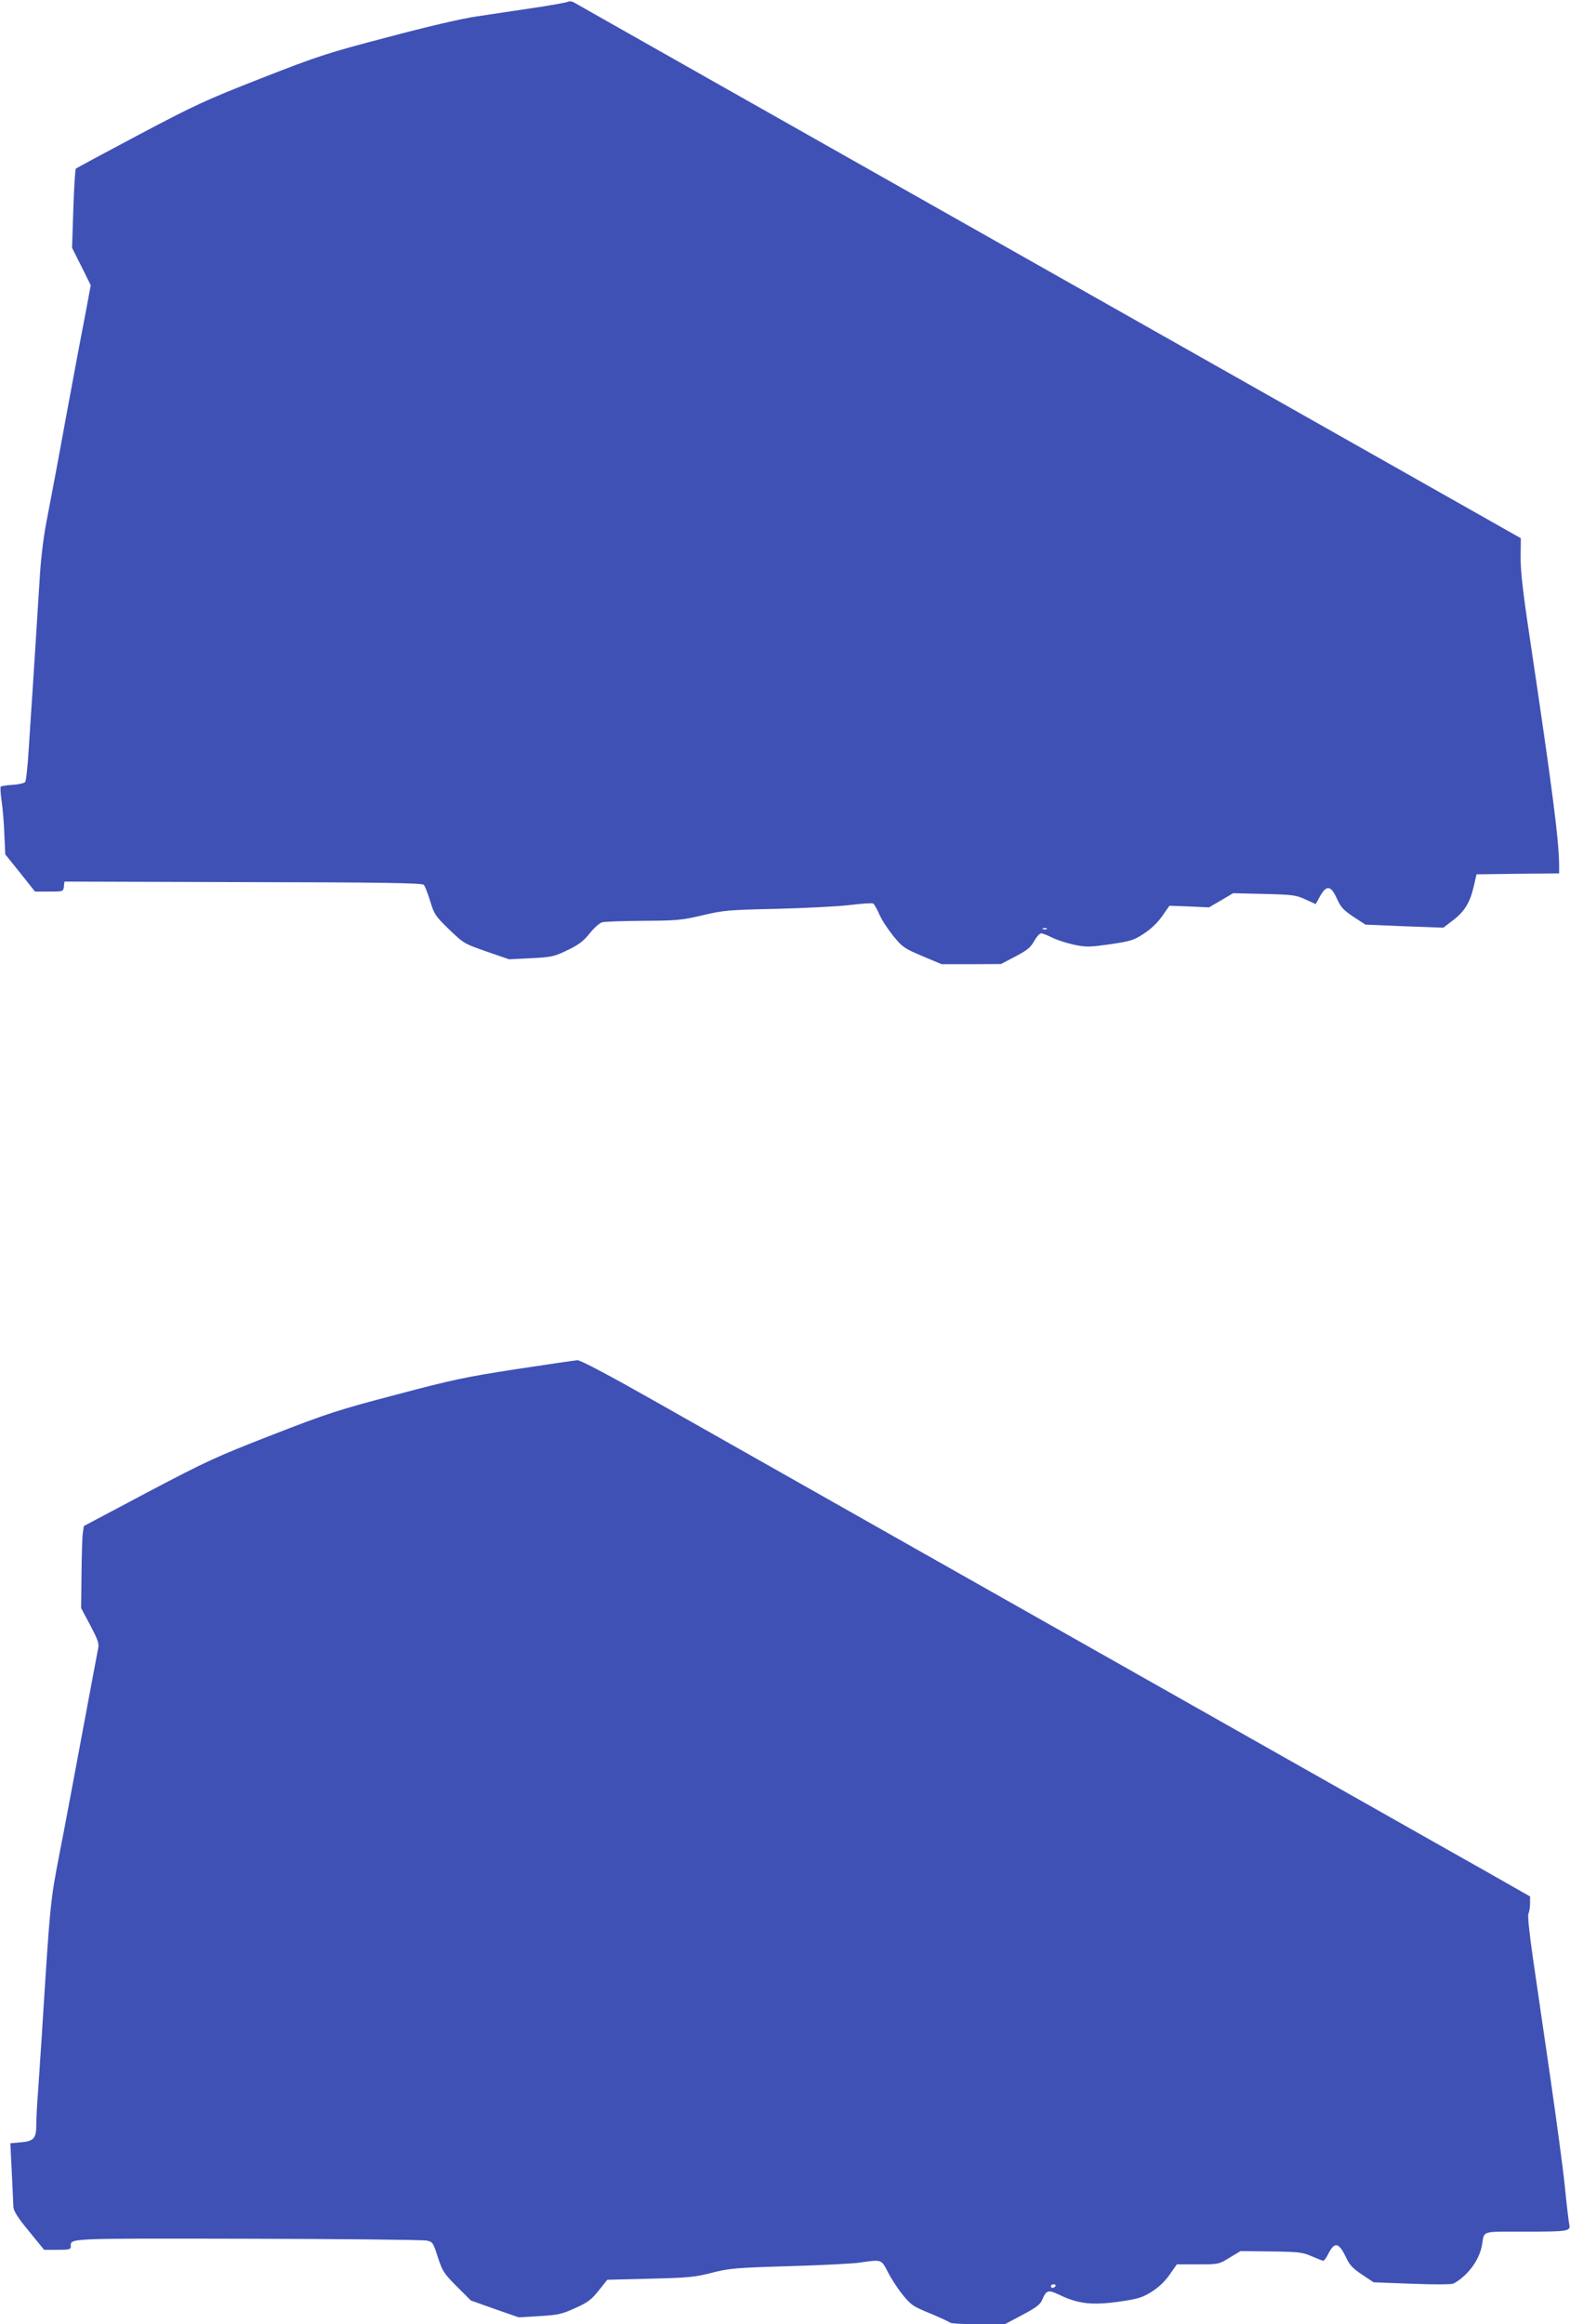 <?xml version="1.0" standalone="no"?>
<!DOCTYPE svg PUBLIC "-//W3C//DTD SVG 20010904//EN"
 "http://www.w3.org/TR/2001/REC-SVG-20010904/DTD/svg10.dtd">
<svg version="1.0" xmlns="http://www.w3.org/2000/svg"
 width="865pt" height="1280pt" viewBox="0 0 865 1280"
 preserveAspectRatio="xMidYMid meet">
<g transform="translate(0,1280) scale(0.1,-0.1)"
fill="#3f51b5" stroke="none">
<path d="M3125 12789 c-11 -4 -99 -20 -195 -34 -96 -14 -234 -35 -307 -46 -78
-11 -278 -58 -488 -114 -332 -87 -381 -103 -693 -225 -309 -121 -365 -147
-677 -312 -187 -99 -343 -183 -347 -187 -4 -3 -10 -103 -14 -221 l-7 -215 52
-103 51 -103 -34 -182 c-20 -100 -67 -354 -106 -564 -38 -210 -83 -449 -99
-530 -19 -93 -34 -211 -41 -318 -15 -244 -30 -469 -40 -630 -5 -77 -15 -221
-21 -320 -6 -99 -15 -185 -20 -191 -5 -7 -36 -14 -69 -16 -33 -2 -62 -7 -66
-10 -3 -4 -1 -39 5 -80 6 -40 13 -122 15 -183 l5 -110 82 -102 82 -103 78 0
c77 0 78 0 81 28 l3 27 985 -3 c771 -1 987 -5 995 -15 6 -6 22 -47 35 -89 22
-73 28 -82 104 -156 80 -77 83 -79 206 -122 l125 -43 122 6 c113 6 126 9 199
44 62 30 88 49 123 93 25 31 55 58 70 61 14 4 115 7 225 8 182 1 209 3 325 30
118 28 143 30 411 36 157 4 338 13 403 21 65 8 122 12 128 8 5 -3 21 -30 34
-60 13 -30 48 -83 77 -119 50 -61 60 -68 159 -110 l107 -45 163 0 164 1 80 42
c65 34 84 50 103 85 13 23 30 42 38 42 8 0 36 -11 62 -24 26 -13 80 -30 121
-39 68 -14 84 -13 198 3 114 17 130 22 186 59 40 26 76 61 101 97 l39 56 109
-4 109 -5 67 39 66 39 171 -4 c158 -4 174 -6 227 -30 l57 -26 23 42 c36 64 60
62 93 -10 22 -50 36 -64 92 -102 l66 -43 215 -9 214 -8 55 42 c63 49 92 96
113 187 l15 65 228 3 227 2 0 43 c-1 139 -34 401 -162 1257 -39 260 -51 370
-50 445 l1 101 -647 366 c-751 425 -2858 1616 -3857 2181 -379 214 -699 396
-710 402 -13 8 -27 10 -40 4z m2642 -5105 c-3 -3 -12 -4 -19 -1 -8 3 -5 6 6 6
11 1 17 -2 13 -5z"/>
<path d="M2845 5260 c-274 -42 -351 -58 -660 -140 -323 -85 -376 -102 -685
-222 -310 -121 -361 -144 -687 -316 l-351 -186 -6 -41 c-3 -22 -6 -123 -7
-225 l-2 -186 51 -96 c46 -88 49 -100 41 -135 -4 -21 -42 -222 -84 -448 -42
-225 -98 -526 -126 -667 -52 -271 -52 -262 -99 -1013 -6 -93 -15 -228 -20
-299 -6 -72 -10 -155 -10 -186 0 -76 -13 -92 -85 -98 l-58 -5 8 -161 c4 -88 8
-175 9 -192 2 -22 26 -60 86 -132 l83 -102 73 0 c64 0 74 2 74 18 1 46 -43 45
971 43 525 -1 970 -6 989 -10 34 -7 36 -10 62 -91 26 -78 33 -90 105 -162 l77
-77 132 -47 132 -46 115 7 c102 6 124 11 196 44 69 31 88 45 129 96 l48 60
234 6 c212 5 245 8 340 32 98 25 129 28 430 37 179 5 354 14 390 20 117 17
116 18 151 -51 17 -34 53 -90 81 -125 47 -58 57 -65 152 -104 55 -23 105 -46
110 -51 6 -5 76 -9 156 -9 l146 0 96 51 c74 39 99 58 109 81 24 58 33 60 100
28 101 -48 178 -56 322 -36 109 16 129 22 182 55 40 25 73 57 99 94 l40 57
115 0 c116 0 116 0 176 37 l60 36 169 -2 c154 -2 174 -5 224 -27 30 -13 58
-24 63 -24 5 0 17 17 28 39 35 68 58 62 99 -25 18 -38 37 -58 87 -91 l63 -42
212 -8 c126 -5 218 -4 228 1 79 43 143 130 157 212 14 81 -8 74 228 74 248 0
261 2 253 39 -3 14 -15 112 -25 216 -11 105 -48 377 -81 605 -33 228 -76 519
-94 645 -21 146 -30 236 -25 247 5 9 9 34 9 56 l0 38 -262 149 c-145 81 -670
379 -1168 660 -498 282 -1371 775 -1940 1097 -569 322 -1219 690 -1444 817
-265 150 -418 231 -435 230 -14 -1 -165 -23 -336 -49z m2970 -5050 c-3 -5 -10
-10 -16 -10 -5 0 -9 5 -9 10 0 6 7 10 16 10 8 0 12 -4 9 -10z"/>
</g>
</svg>
